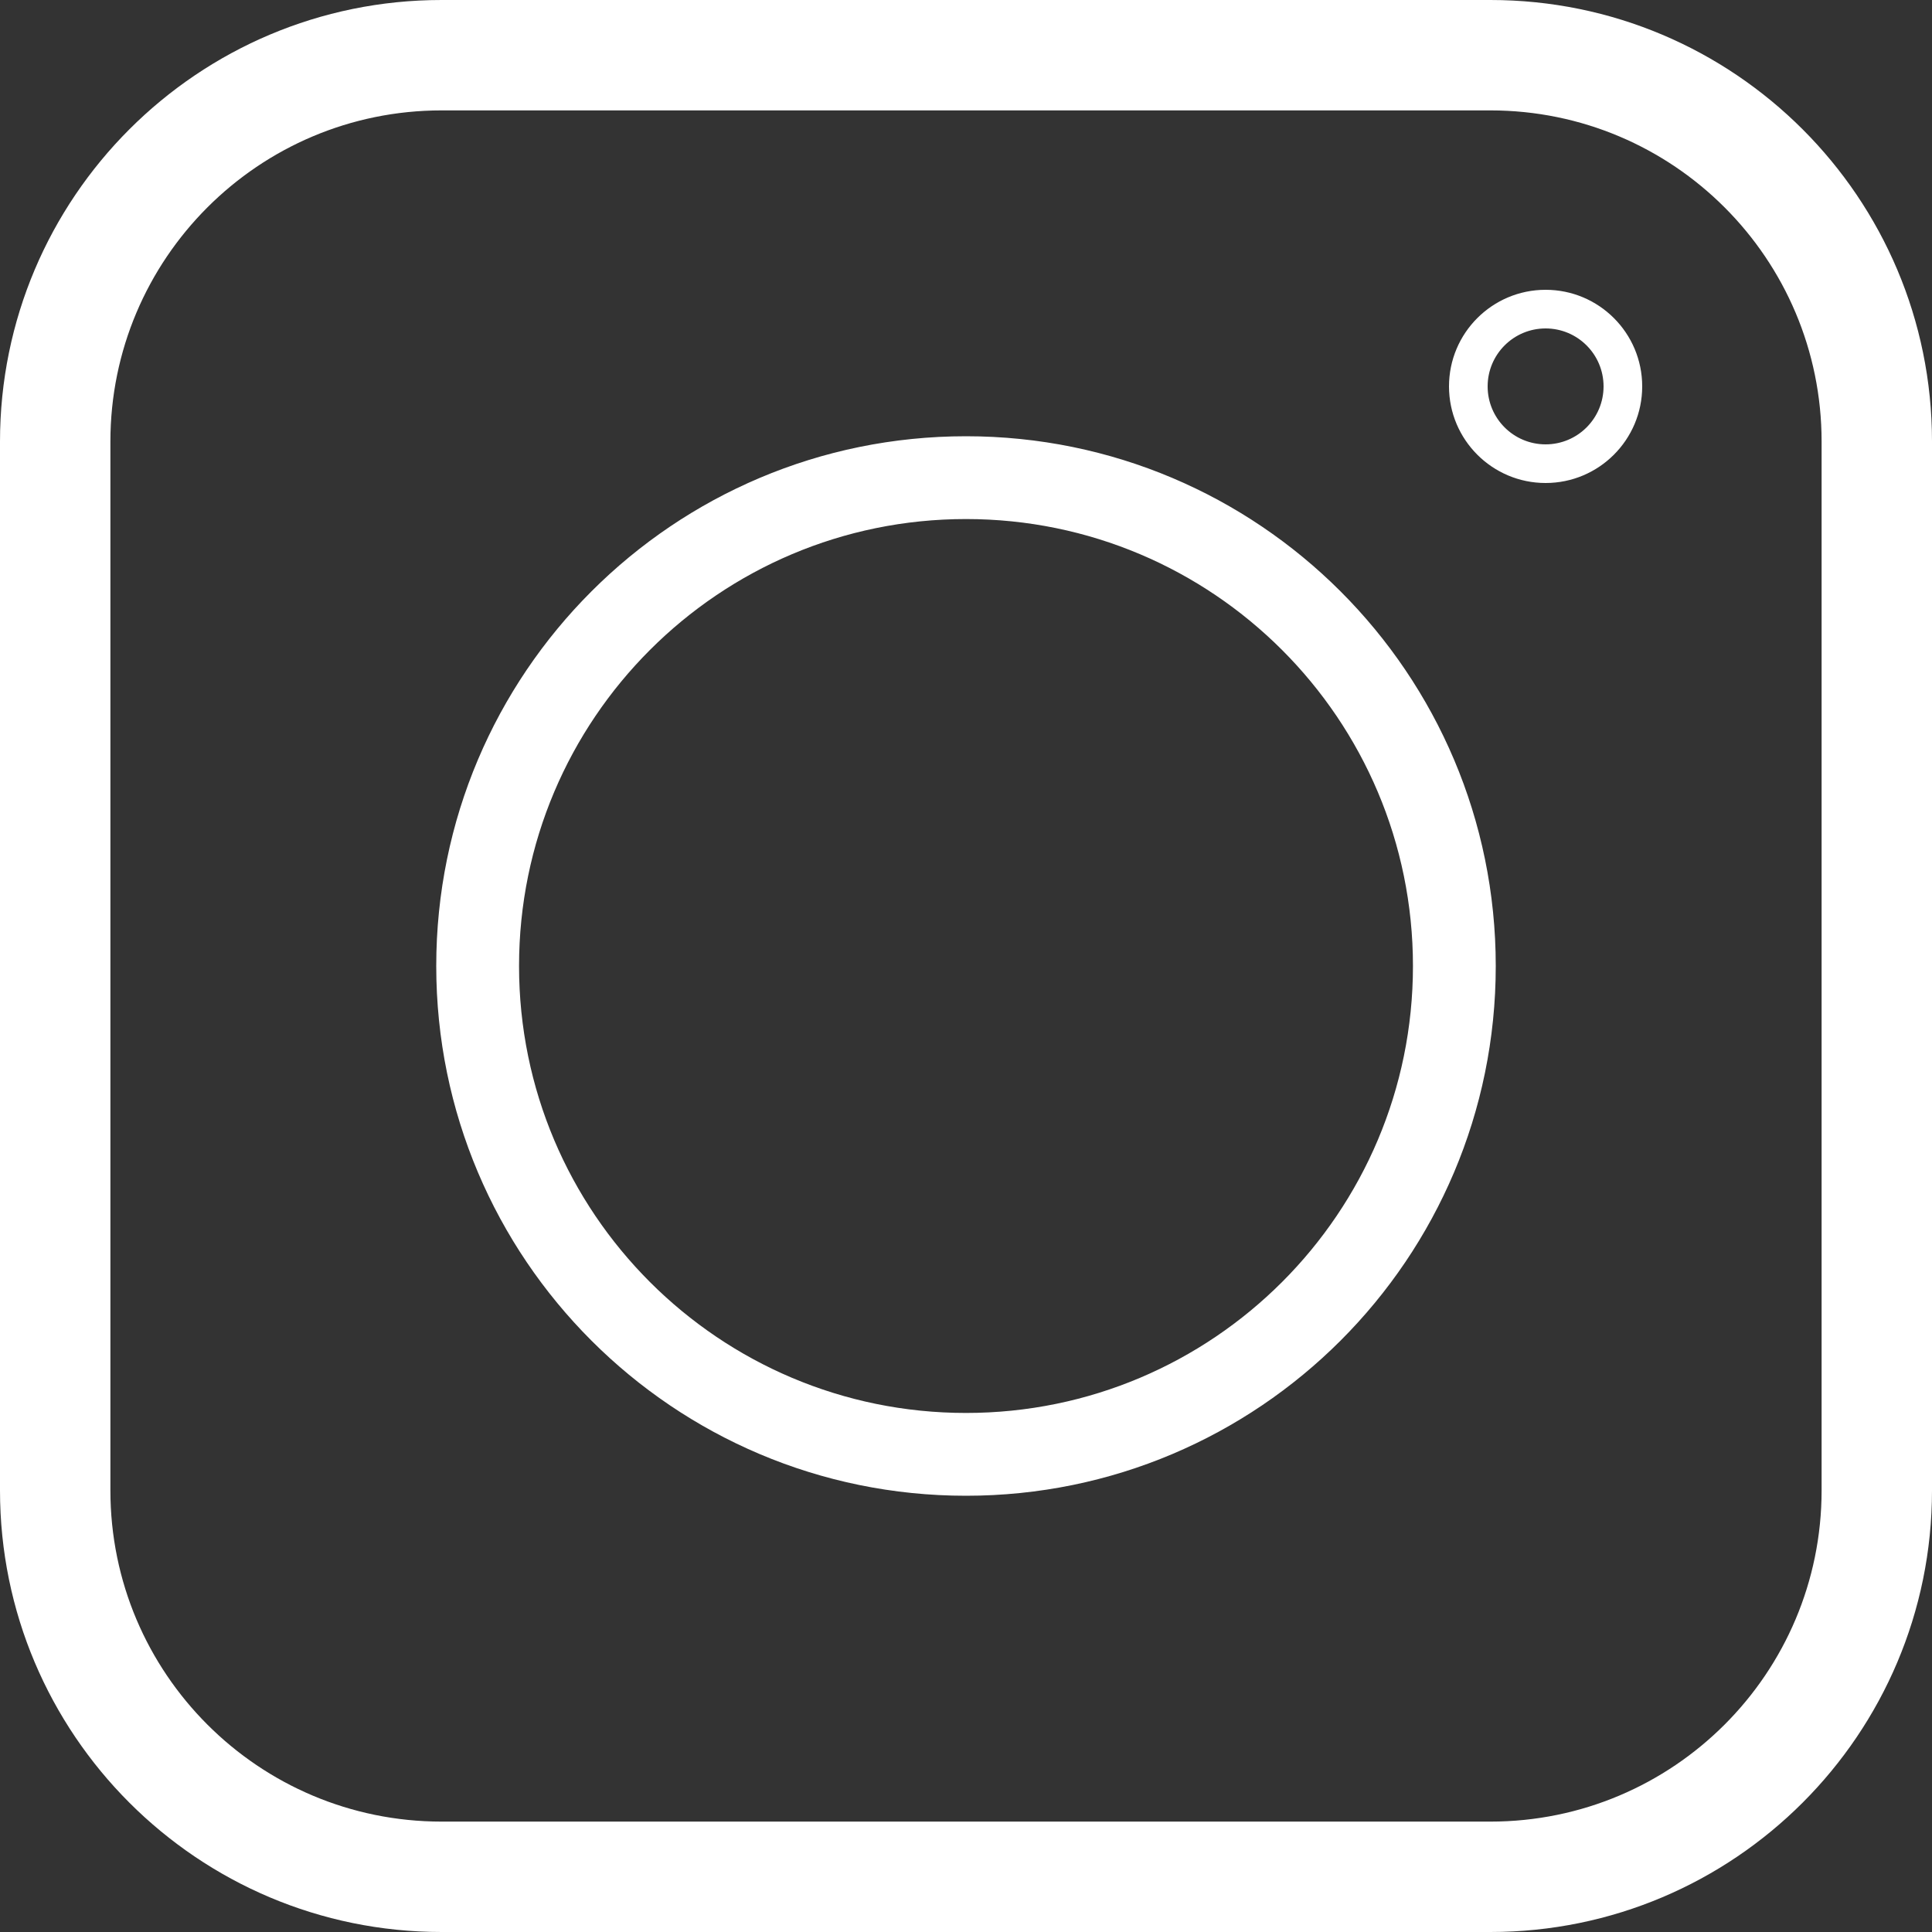 <svg width="35" height="35" viewBox="0 0 35 35" fill="none" xmlns="http://www.w3.org/2000/svg">
<rect x="0" y="0" width="35" height="35" fill="#333333" stroke="none"/>
<path fill-rule="evenodd" clip-rule="evenodd" d="M8 2H27C30.314 2 33 4.686 33 8V27C33 30.314 30.314 33 27 33H8C4.686 33 2 30.314 2 27V8C2 4.686 4.686 2 8 2ZM0 8C0 3.582 3.582 0 8 0H27C31.418 0 35 3.582 35 8V27C35 31.418 31.418 35 27 35H8C3.582 35 0 31.418 0 27V8ZM28 8.05C28.58 8.05 29.05 7.58 29.05 7C29.05 6.42 28.58 5.95 28 5.95C27.42 5.95 26.95 6.42 26.95 7C26.95 7.58 27.42 8.05 28 8.05ZM28 8.75C28.966 8.75 29.75 7.966 29.75 7C29.75 6.033 28.966 5.25 28 5.25C27.034 5.25 26.25 6.033 26.25 7C26.25 7.966 27.034 8.75 28 8.75ZM17.5 25.597C21.972 25.597 25.597 21.972 25.597 17.5C25.597 13.028 21.972 9.403 17.5 9.403C13.028 9.403 9.403 13.028 9.403 17.5C9.403 21.972 13.028 25.597 17.5 25.597ZM17.5 27.097C22.8 27.097 27.097 22.8 27.097 17.5C27.097 12.2 22.8 7.903 17.5 7.903C12.2 7.903 7.903 12.2 7.903 17.5C7.903 22.8 12.2 27.097 17.5 27.097Z" fill="white"/>
</svg>
